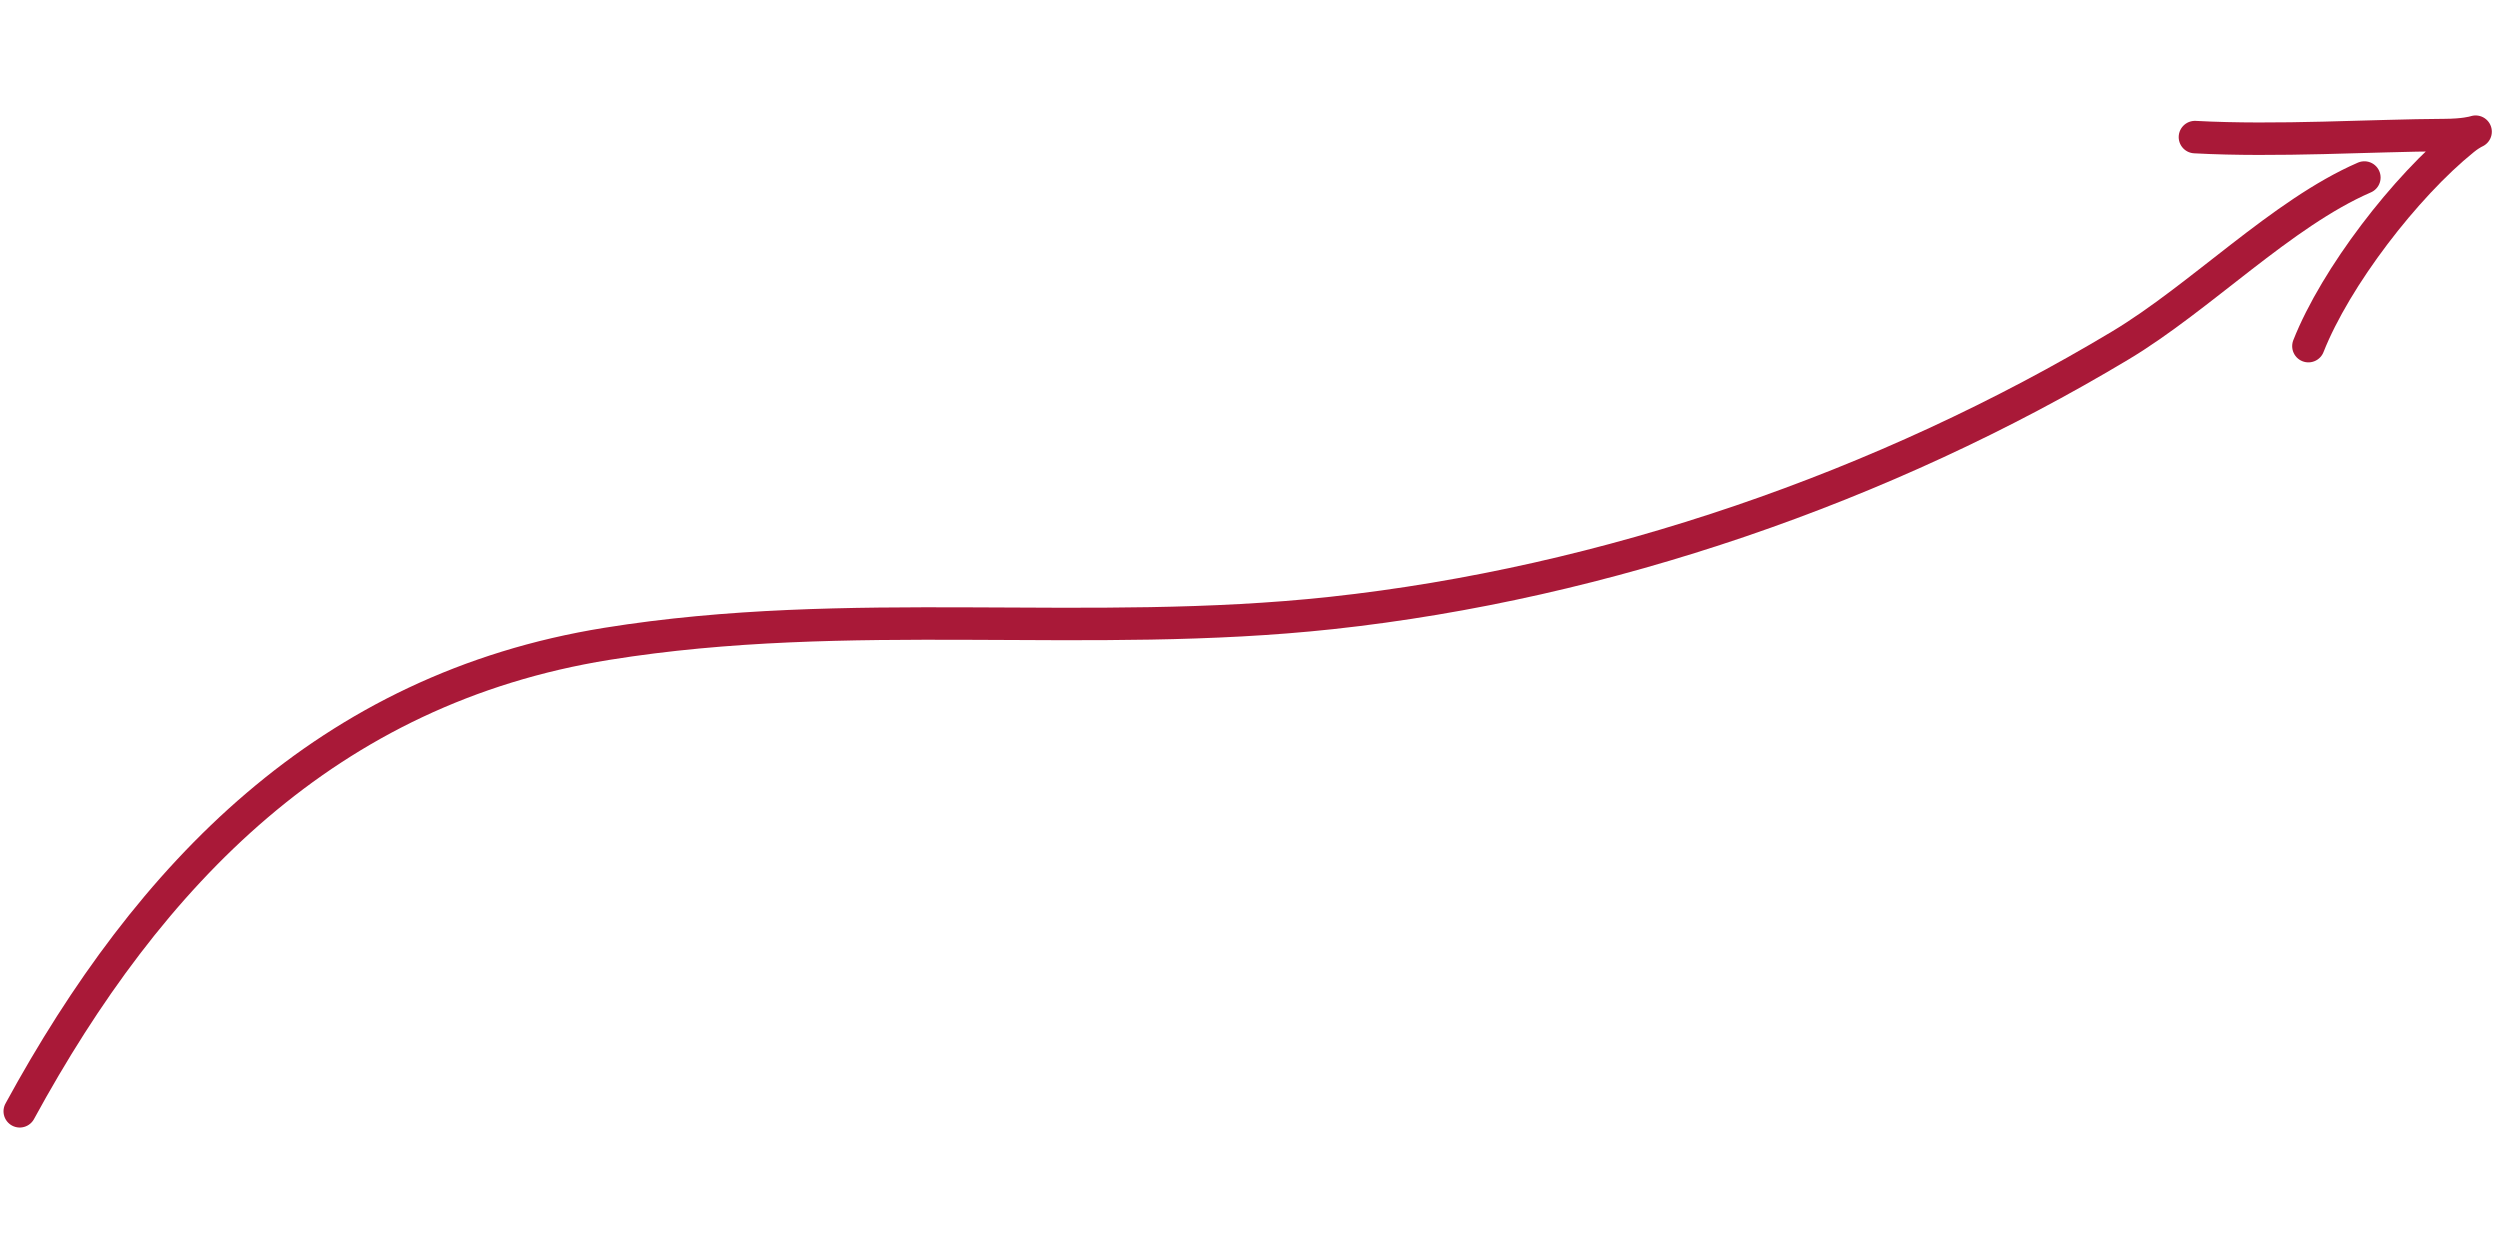 <svg xmlns="http://www.w3.org/2000/svg" width="231" height="115" viewBox="0 0 231 115" fill="none"><path d="M1.824 102.684C13.798 80.715 30.252 63.653 56.078 59.49C78.516 55.874 100.623 59.068 123.04 56.639C148.37 53.894 174.14 44.988 195.917 31.92C203.341 27.465 210.844 19.711 218.468 16.403" stroke="#A91938" stroke-width="3" stroke-linecap="round"></path><path d="M202.811 12.668C210.41 13.081 219.12 12.511 225.891 12.48C229.411 12.464 229.282 11.563 227.631 12.895C222.274 17.215 215.813 25.609 213.297 31.983" stroke="#A91938" stroke-width="3" stroke-linecap="round"></path></svg>
